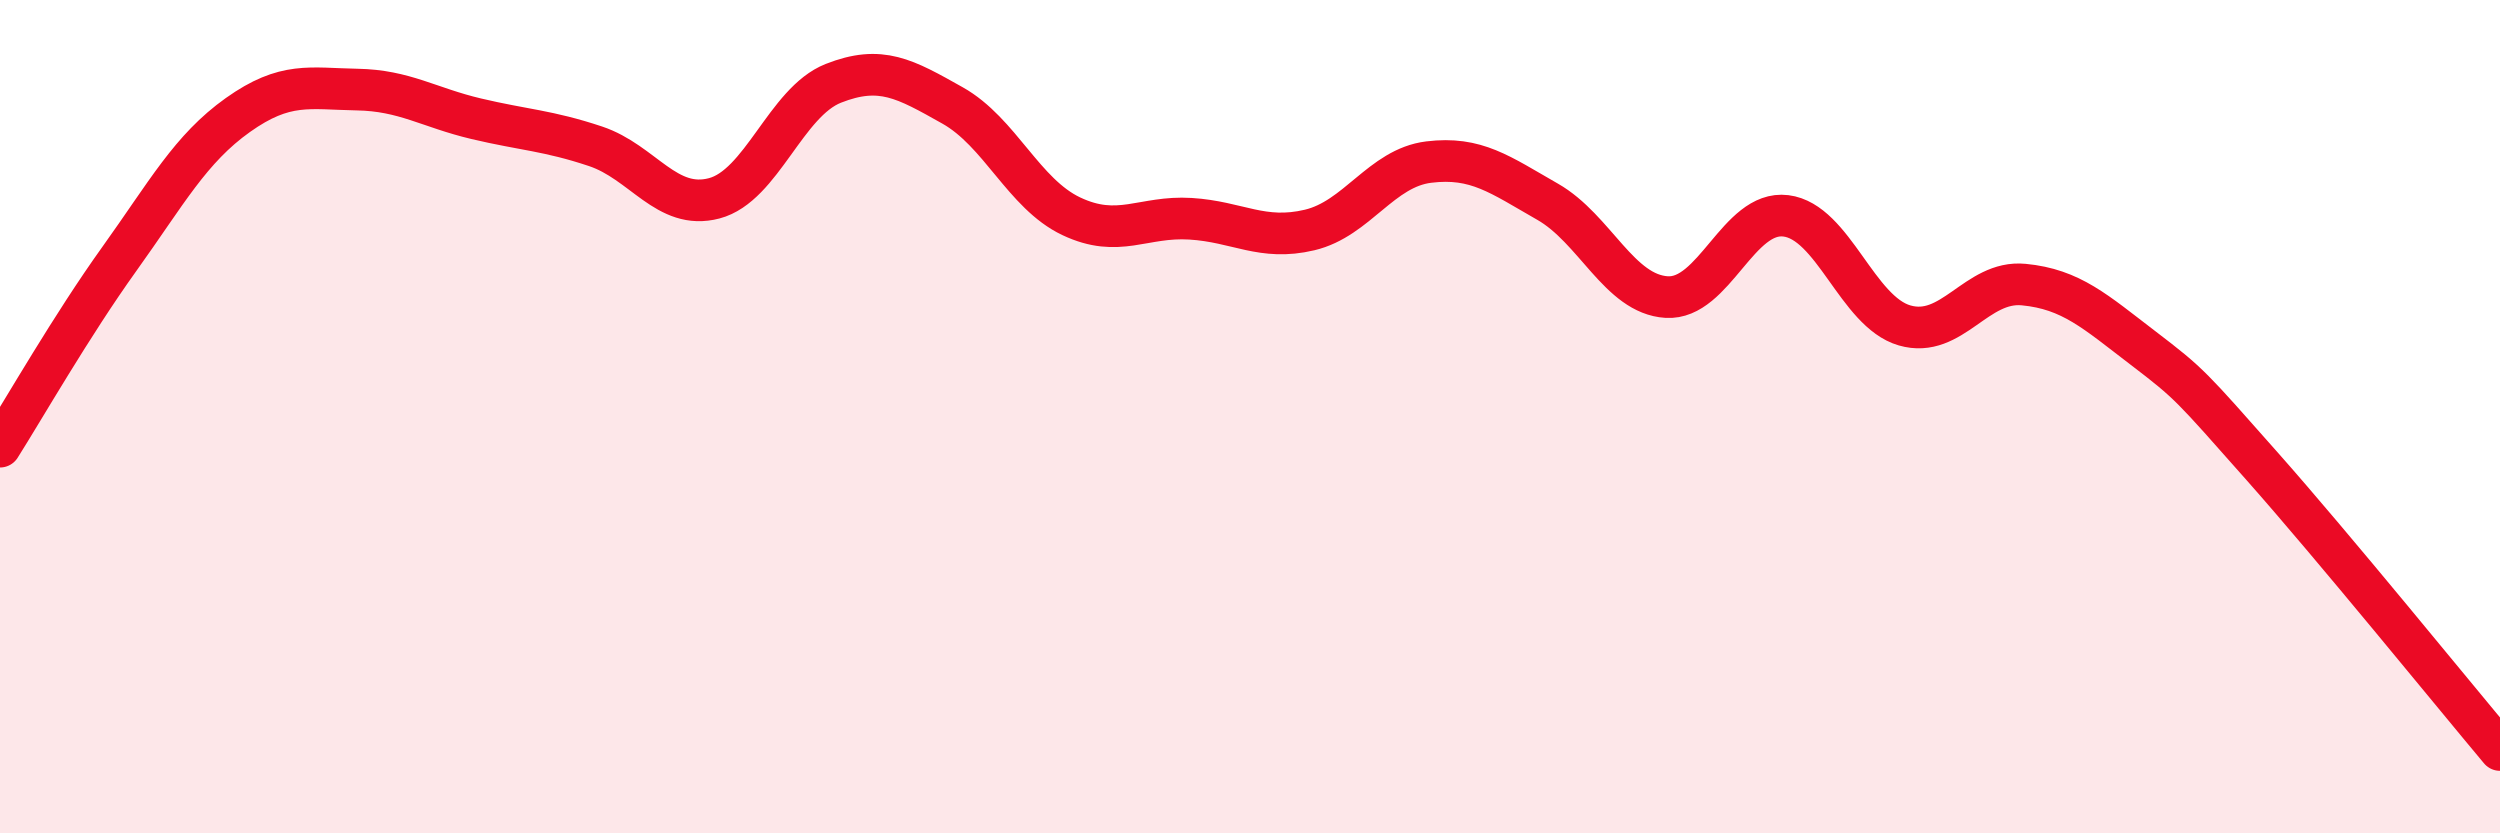 
    <svg width="60" height="20" viewBox="0 0 60 20" xmlns="http://www.w3.org/2000/svg">
      <path
        d="M 0,10.72 C 0.57,9.82 1.72,7.81 2.86,6.22 C 4,4.63 4.57,3.57 5.71,2.76 C 6.85,1.95 7.43,2.13 8.57,2.15 C 9.71,2.17 10.29,2.58 11.43,2.85 C 12.57,3.12 13.15,3.13 14.29,3.51 C 15.43,3.89 16,5.06 17.14,4.76 C 18.28,4.46 18.86,2.45 20,2 C 21.14,1.55 21.72,1.89 22.86,2.53 C 24,3.17 24.57,4.65 25.71,5.19 C 26.85,5.73 27.43,5.18 28.57,5.25 C 29.71,5.32 30.29,5.79 31.43,5.52 C 32.57,5.25 33.15,4.03 34.29,3.89 C 35.43,3.75 36,4.19 37.14,4.84 C 38.28,5.49 38.86,7.06 40,7.13 C 41.14,7.2 41.72,5.04 42.86,5.18 C 44,5.32 44.57,7.48 45.71,7.81 C 46.85,8.14 47.43,6.72 48.57,6.83 C 49.71,6.94 50.29,7.48 51.43,8.35 C 52.57,9.22 52.58,9.26 54.29,11.19 C 56,13.12 58.86,16.64 60,18L60 20L0 20Z"
        fill="#EB0A25"
        opacity="0.1"
        stroke-linecap="round"
        stroke-linejoin="round"
      />
      <path
        d="M 0,10.72 C 0.57,9.82 1.72,7.81 2.86,6.22 C 4,4.63 4.57,3.57 5.71,2.76 C 6.85,1.95 7.43,2.13 8.57,2.15 C 9.71,2.17 10.29,2.58 11.43,2.85 C 12.57,3.12 13.15,3.13 14.29,3.51 C 15.43,3.89 16,5.06 17.14,4.76 C 18.28,4.46 18.86,2.45 20,2 C 21.14,1.55 21.72,1.89 22.86,2.53 C 24,3.17 24.57,4.65 25.71,5.19 C 26.85,5.73 27.43,5.18 28.57,5.25 C 29.71,5.32 30.29,5.79 31.43,5.52 C 32.57,5.25 33.15,4.03 34.29,3.89 C 35.43,3.75 36,4.19 37.14,4.84 C 38.28,5.49 38.86,7.06 40,7.13 C 41.14,7.2 41.72,5.04 42.86,5.18 C 44,5.32 44.57,7.48 45.71,7.81 C 46.85,8.14 47.43,6.72 48.57,6.83 C 49.71,6.94 50.29,7.48 51.43,8.35 C 52.57,9.22 52.58,9.26 54.29,11.19 C 56,13.12 58.86,16.64 60,18"
        stroke="#EB0A25"
        stroke-width="1"
        fill="none"
        stroke-linecap="round"
        stroke-linejoin="round"
      />
    </svg>
  
